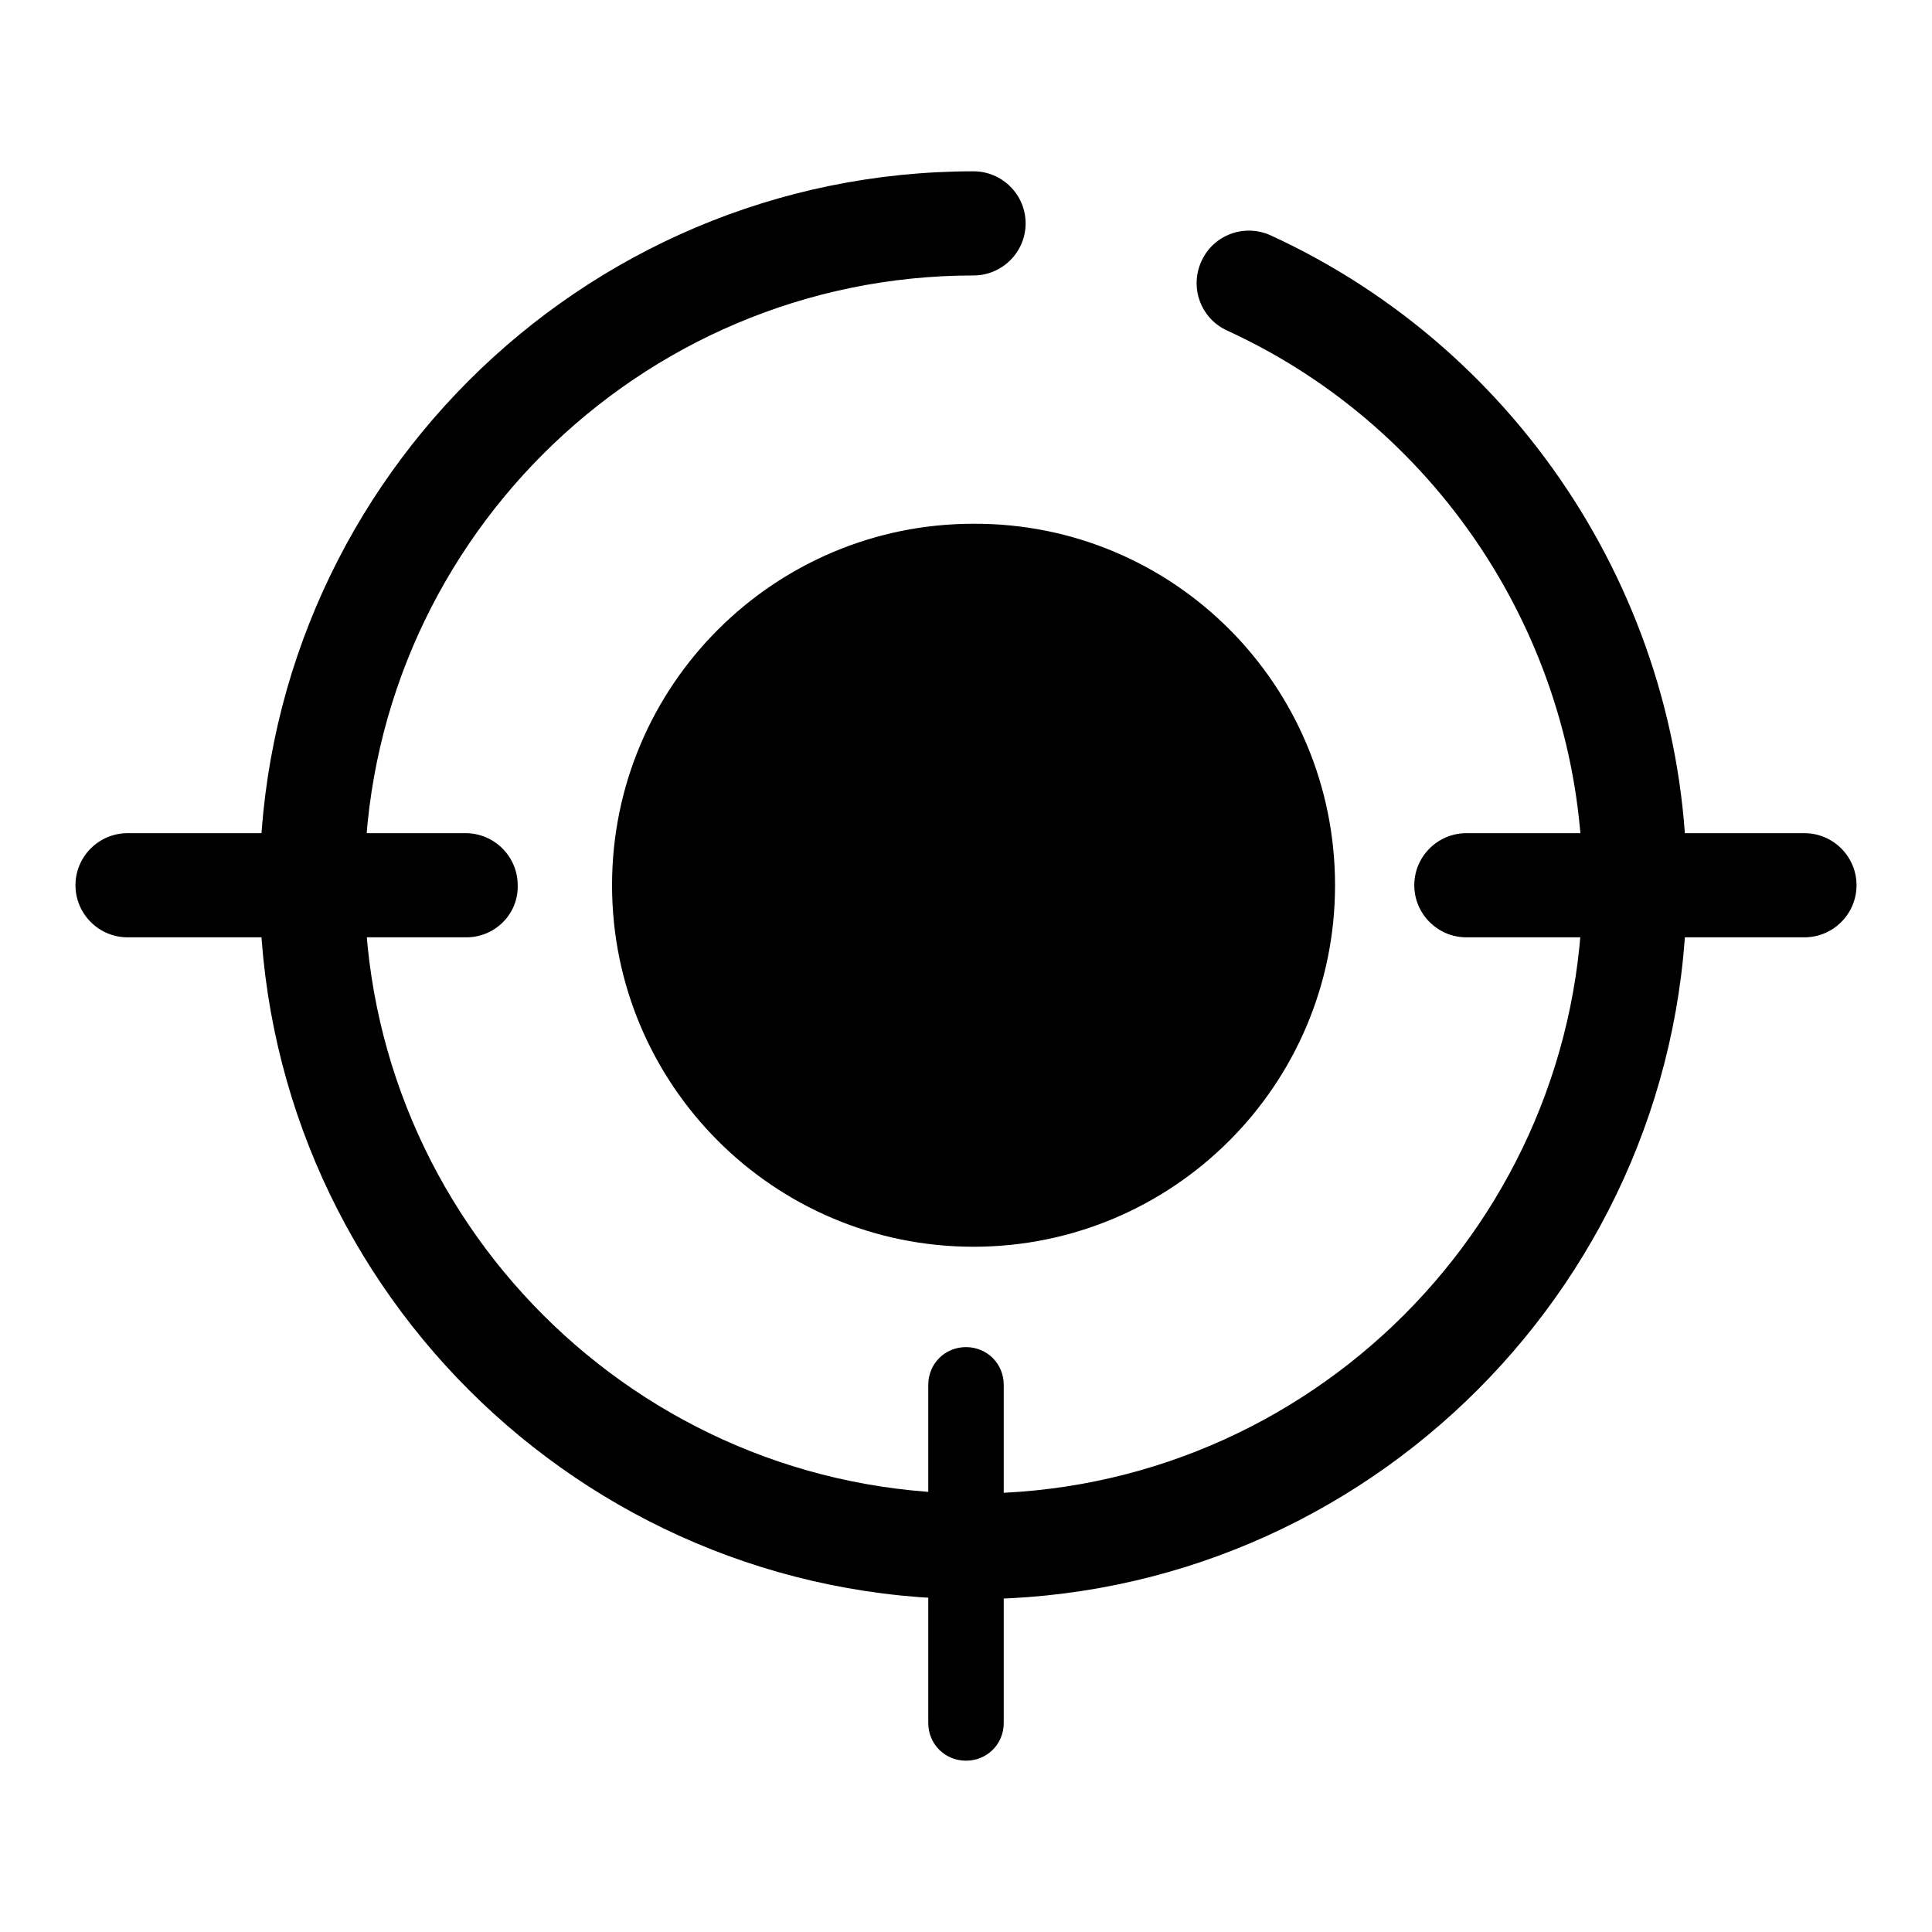 <?xml version="1.0" encoding="utf-8"?>
<!-- Svg Vector Icons : http://www.onlinewebfonts.com/icon -->
<!DOCTYPE svg PUBLIC "-//W3C//DTD SVG 1.1//EN" "http://www.w3.org/Graphics/SVG/1.1/DTD/svg11.dtd">
<svg version="1.1" xmlns="http://www.w3.org/2000/svg" xmlns:xlink="http://www.w3.org/1999/xlink" x="0px" y="0px" viewBox="0 0 256 256" enable-background="new 0 0 256 256" xml:space="preserve">
<g> <path fill="#000000" d="M176.9,117.3c0,26.5-21.5,47.9-47.9,47.9c-26.5,0-47.9-21.5-47.9-47.9c0-26.5,21.5-47.9,47.9-47.9 C155.5,69.3,176.9,90.8,176.9,117.3z M61.8,124.2H16.9c-3.8,0-6.9-3.1-6.9-6.9c0-3.8,3.1-6.9,6.9-6.9h44.8c3.8,0,6.9,3.1,6.9,6.9 C68.7,121.1,65.6,124.2,61.8,124.2z M239.1,124.2h-44.8c-3.8,0-6.9-3.1-6.9-6.9c0-3.8,3.1-6.9,6.9-6.9h44.8c3.8,0,6.9,3.1,6.9,6.9 C246,121.1,242.9,124.2,239.1,124.2z M128,233.3c-2.8,0-5-2.2-5-5v-44.8c0-2.8,2.2-5,5-5c2.8,0,5,2.2,5,5v44.8 C133,231.1,130.8,233.3,128,233.3z M129,211.9c-52.2,0-94.6-42.4-94.6-94.6c0-52.2,42.4-94.6,94.6-94.6c3.8,0,6.9,3.1,6.9,6.9 c0,3.8-3.1,6.9-6.9,6.9c-44.5,0-80.7,36.2-80.7,80.7c0,44.5,36.2,80.7,80.7,80.7c44.5,0,80.7-36.2,80.7-80.7 c0-31.4-18.5-60.3-47.1-73.4c-3.5-1.6-5-5.7-3.4-9.2c1.6-3.5,5.7-5,9.2-3.4c33.5,15.4,55.1,49.2,55.1,86 C223.6,169.4,181.1,211.9,129,211.9z"/></g>
</svg>